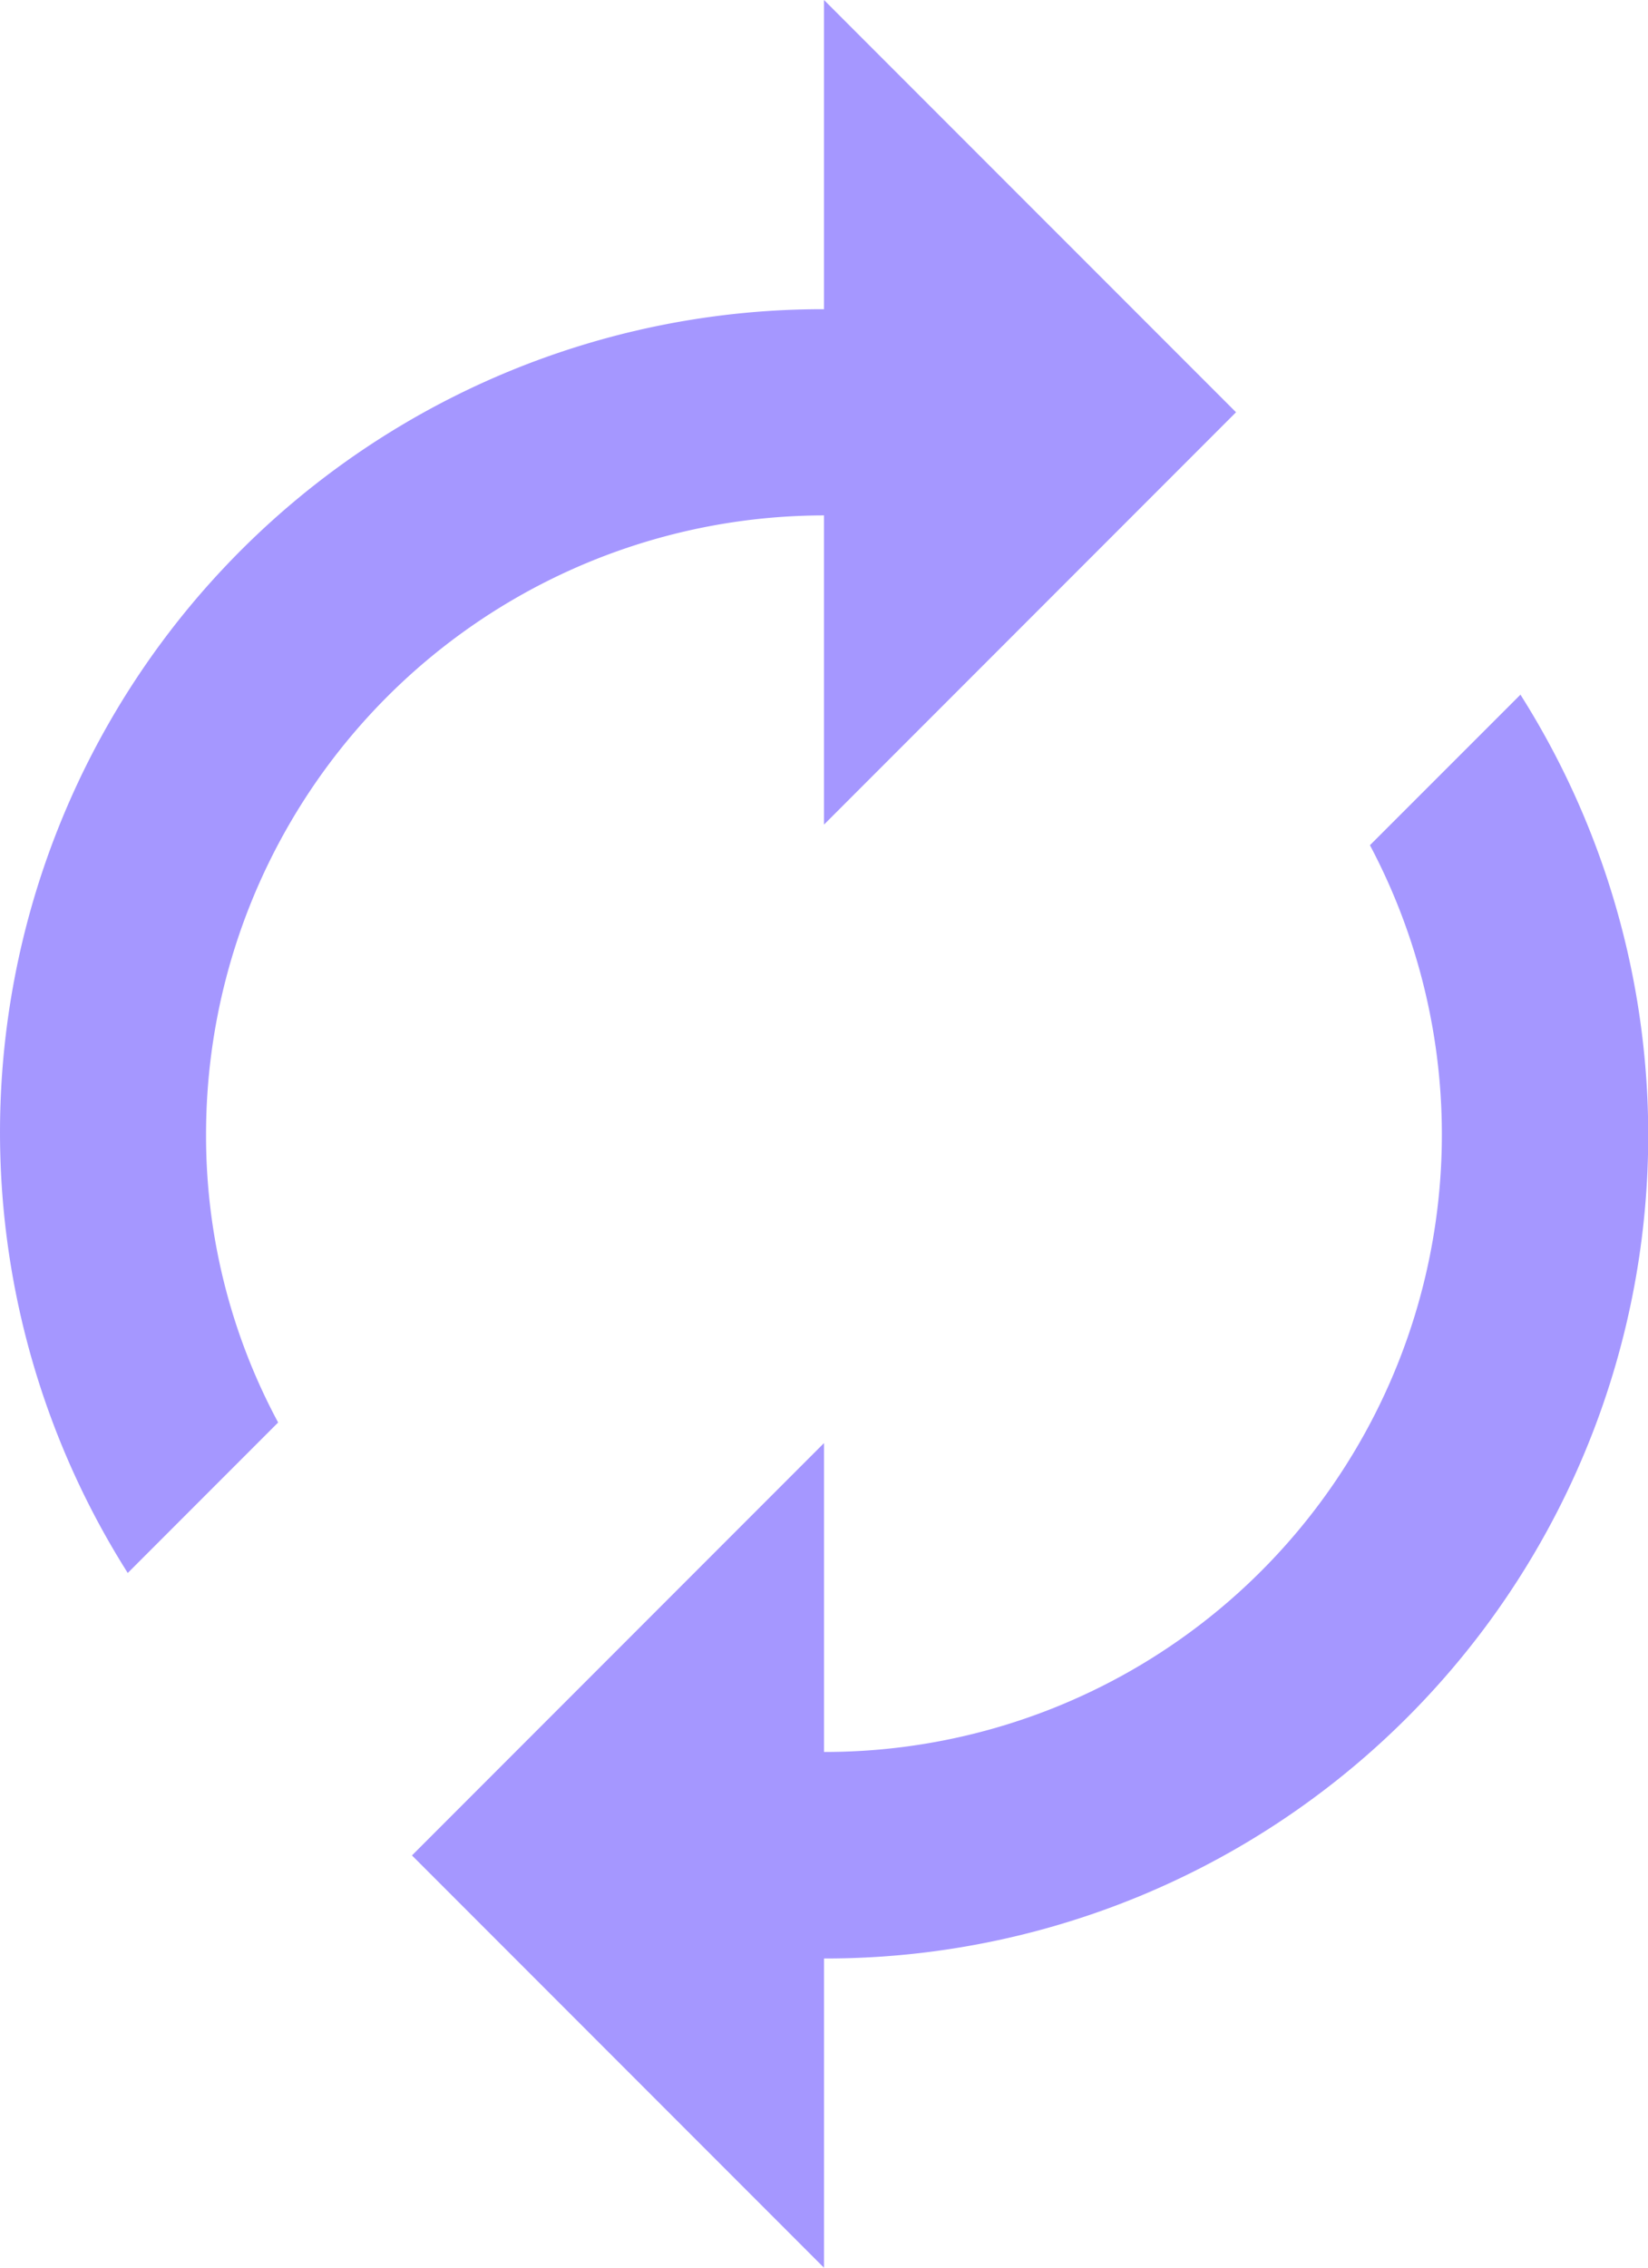 <svg xmlns="http://www.w3.org/2000/svg" width="20.898" height="28.735" viewBox="0 0 20.898 28.735">
  <path id="Icon_material-autorenew" data-name="Icon material-autorenew" d="M16.449,8.031v3.918l5.225-5.225L16.449,1.5V5.418A10.431,10.431,0,0,0,7.62,21.432l1.907-1.907a7.668,7.668,0,0,1-.914-3.657A7.843,7.843,0,0,1,16.449,8.031Zm8.83,2.273L23.372,12.21A7.824,7.824,0,0,1,16.449,23.7V19.786l-5.225,5.225,5.225,5.225V26.317A10.431,10.431,0,0,0,25.279,10.3Z" transform="translate(-6 -1.5)" fill="#a597ff"/>
</svg>
